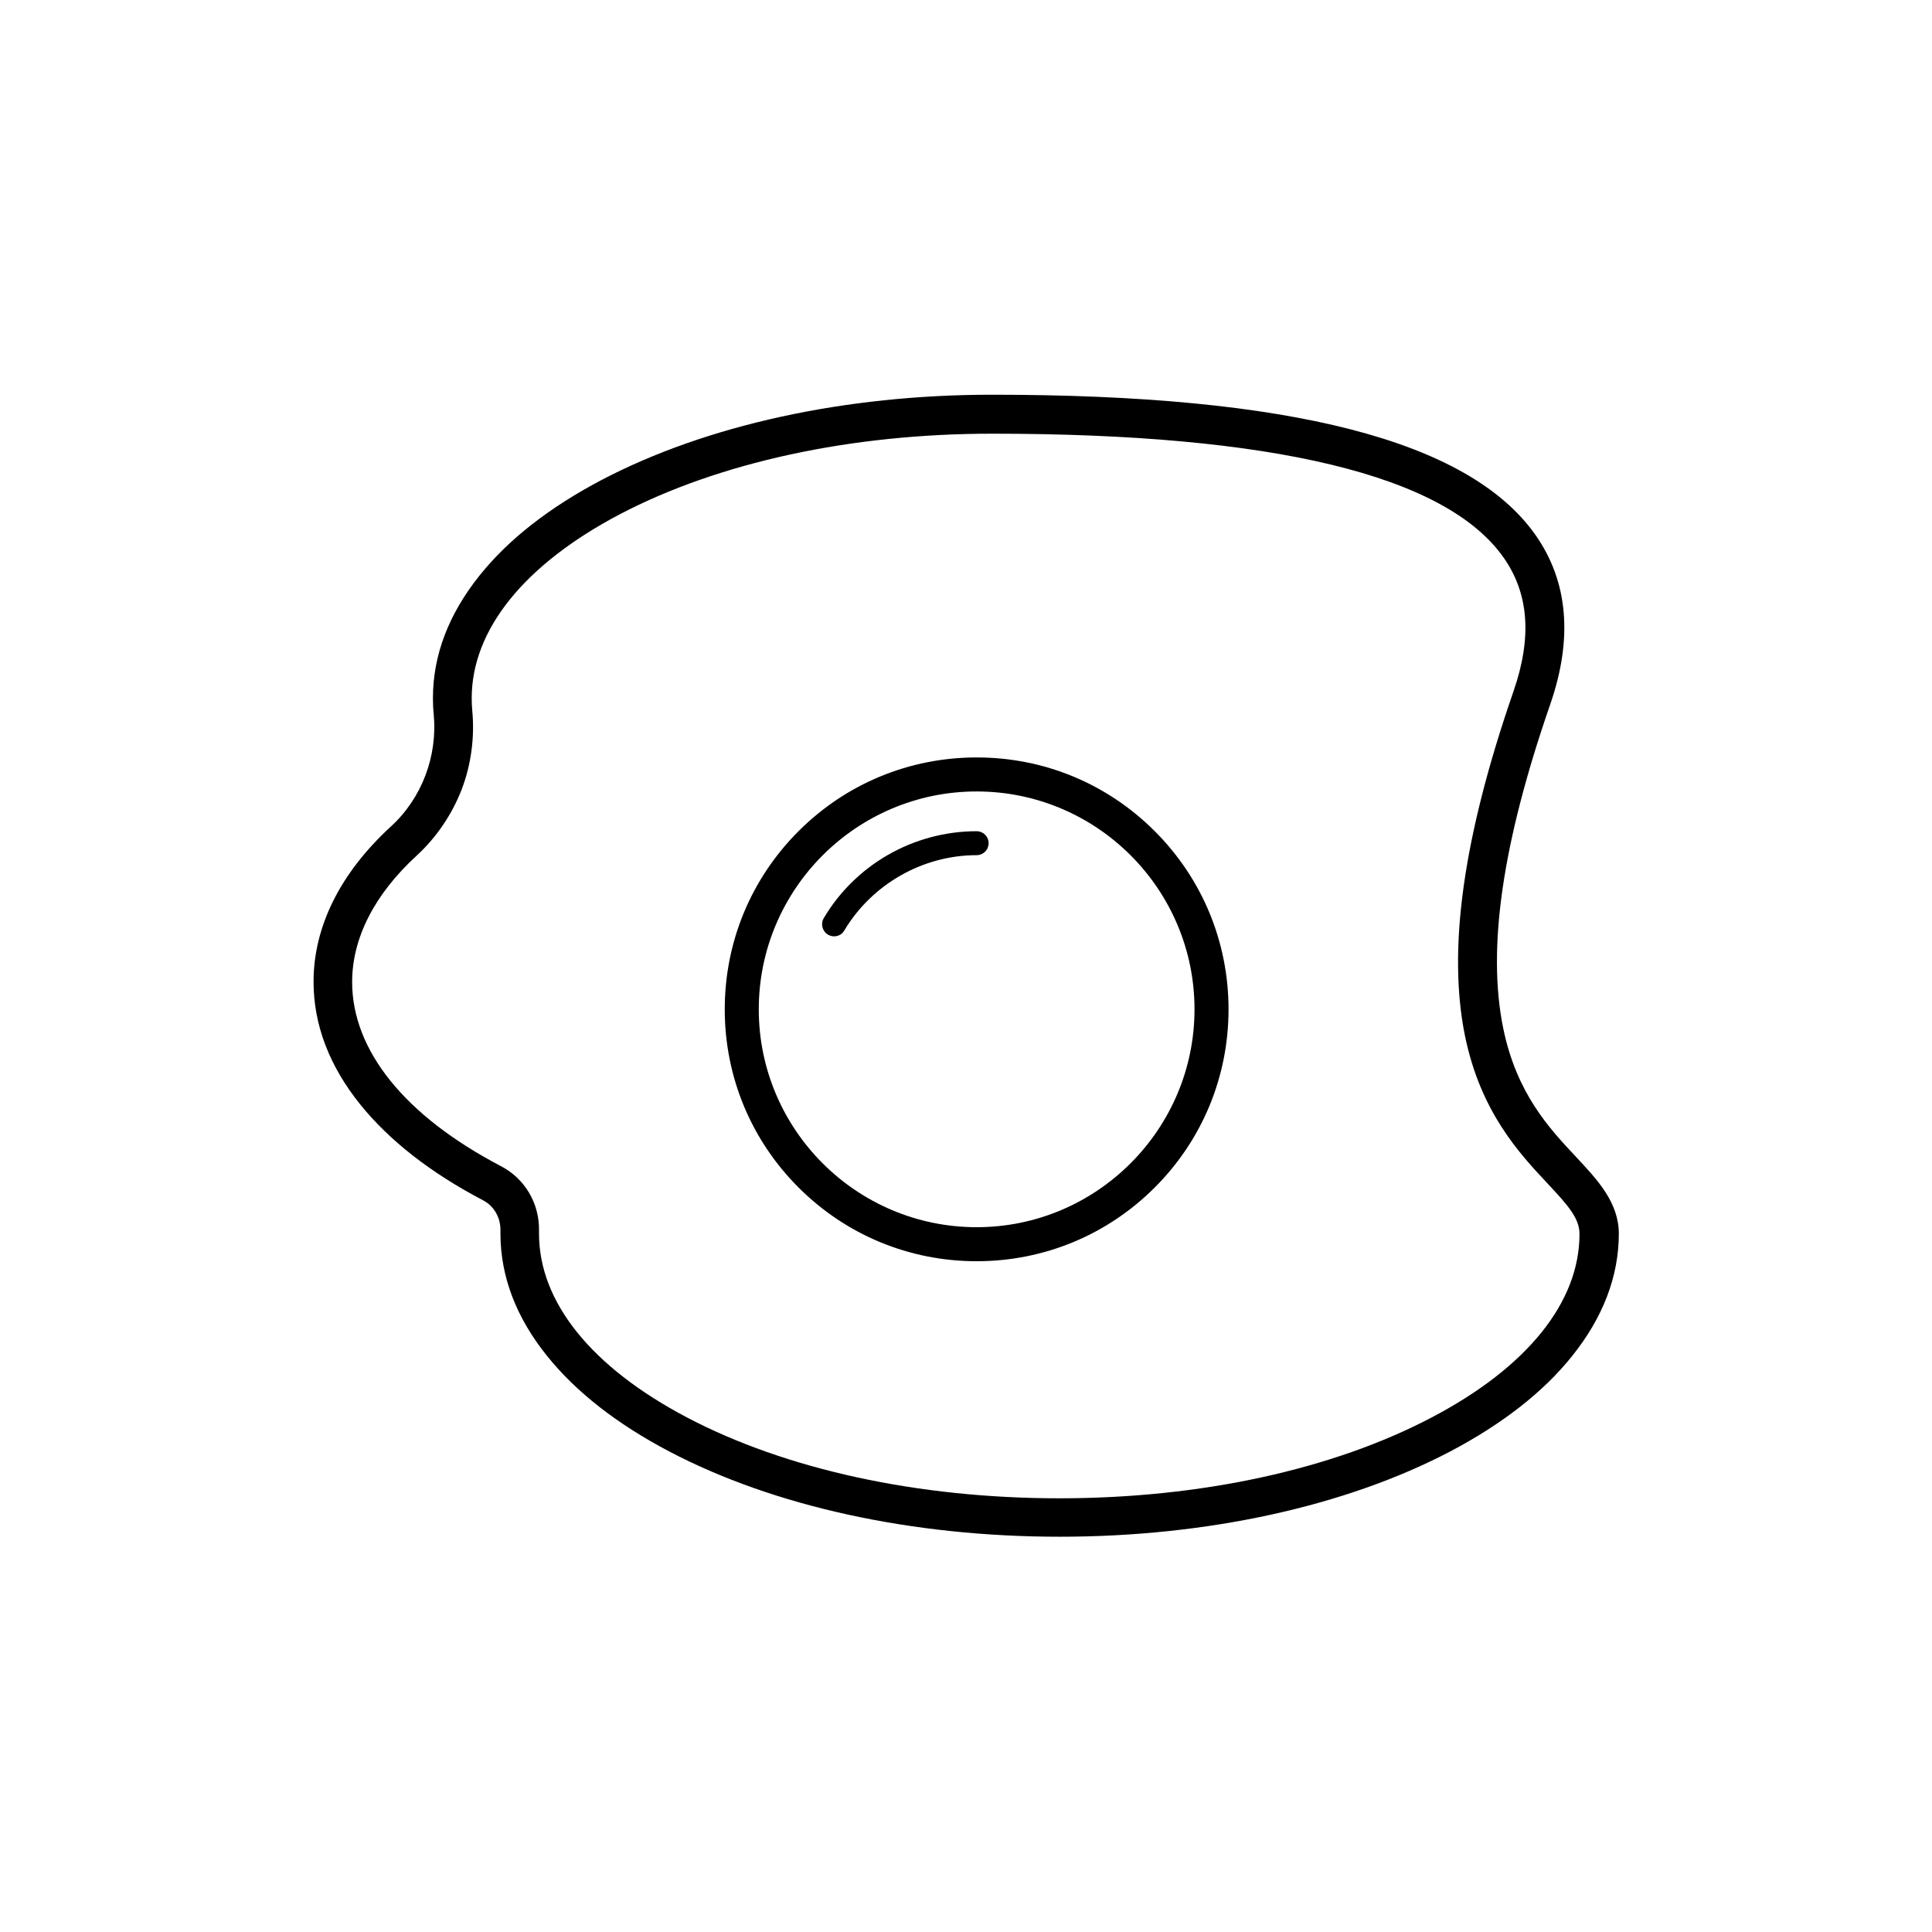 <?xml version="1.0" encoding="UTF-8"?>
<!-- Uploaded to: ICON Repo, www.iconrepo.com, Generator: ICON Repo Mixer Tools -->
<svg fill="#000000" width="800px" height="800px" version="1.1" viewBox="144 144 512 512" xmlns="http://www.w3.org/2000/svg">
 <g>
  <path d="m561.57 450.48c-7.004-7.457-15.668-16.727-19.195-33.957-4.332-21.109-0.25-49.172 12.445-85.848 6.098-17.582 4.734-32.746-4.031-45.09-17.734-24.887-64.789-36.98-143.89-36.98-39.047 0-75.773 8.062-103.53 22.621-13.754 7.254-24.637 15.719-32.242 25.242-8.211 10.227-12.395 21.16-12.395 32.496 0 1.461 0.051 2.922 0.203 4.332 1.059 11.133-3.176 22.27-11.336 29.727-13.453 12.344-20.504 26.551-20.504 41.16 0 11.387 4.18 22.371 12.445 32.598 7.707 9.523 18.59 18.035 32.445 25.293 2.922 1.512 4.684 4.586 4.637 7.961v0.855c0 11.387 4.18 22.32 12.395 32.496 7.656 9.523 18.488 17.984 32.293 25.242 27.762 14.609 64.488 22.621 103.53 22.621 39.047 0 75.773-8.062 103.53-22.621 13.754-7.254 24.637-15.719 32.242-25.242 8.211-10.227 12.395-21.16 12.395-32.496-0.055-8.27-5.598-14.164-11.441-20.41zm-38.09 69.121c-26.297 13.855-61.363 21.465-98.746 21.465s-72.449-7.609-98.746-21.461c-25.242-13.301-39.145-30.531-39.145-48.668v-0.707c0.152-7.305-3.727-13.906-10.176-17.23-25.391-13.301-39.348-30.633-39.348-48.77 0-11.637 5.945-23.277 17.18-33.555 5.188-4.785 9.27-10.832 11.84-17.434 2.519-6.602 3.477-13.805 2.82-20.859-0.102-1.105-0.152-2.262-0.152-3.371 0-18.086 13.906-35.367 39.145-48.668 26.301-13.805 61.367-21.41 98.75-21.41 74.465 0 120.06 10.984 135.47 32.695 6.801 9.574 7.707 21.262 2.672 35.719-13.301 38.441-17.48 68.316-12.797 91.238 4.133 20.051 14.309 30.984 21.766 38.945 5.492 5.844 8.566 9.32 8.566 13.453 0.047 18.086-13.859 35.367-39.102 48.617z"/>
  <path d="m402.82 344.73c-17.836 0-34.613 6.953-47.207 19.547s-19.547 29.371-19.547 47.207 6.953 34.613 19.547 47.207 29.371 19.547 47.207 19.547c17.836 0 34.613-6.953 47.207-19.547s19.547-29.371 19.547-47.207-6.953-34.613-19.547-47.207c-12.645-12.645-29.371-19.547-47.207-19.547zm0 124.49c-31.84 0-57.738-25.895-57.738-57.738 0-31.84 25.895-57.738 57.738-57.738 31.84 0 57.738 25.895 57.738 57.738-0.004 31.793-25.898 57.738-57.738 57.738z"/>
  <path d="m402.82 364.28c-8.312 0-16.473 2.215-23.629 6.348-6.953 4.031-12.797 9.773-16.879 16.676-0.906 1.512-0.402 3.477 1.109 4.383 0.504 0.301 1.059 0.453 1.613 0.453 1.109 0 2.168-0.555 2.719-1.562 7.356-12.293 20.809-19.949 35.066-19.949 1.762 0 3.176-1.41 3.176-3.176-0.004-1.762-1.414-3.172-3.176-3.172z"/>
 </g>
</svg>